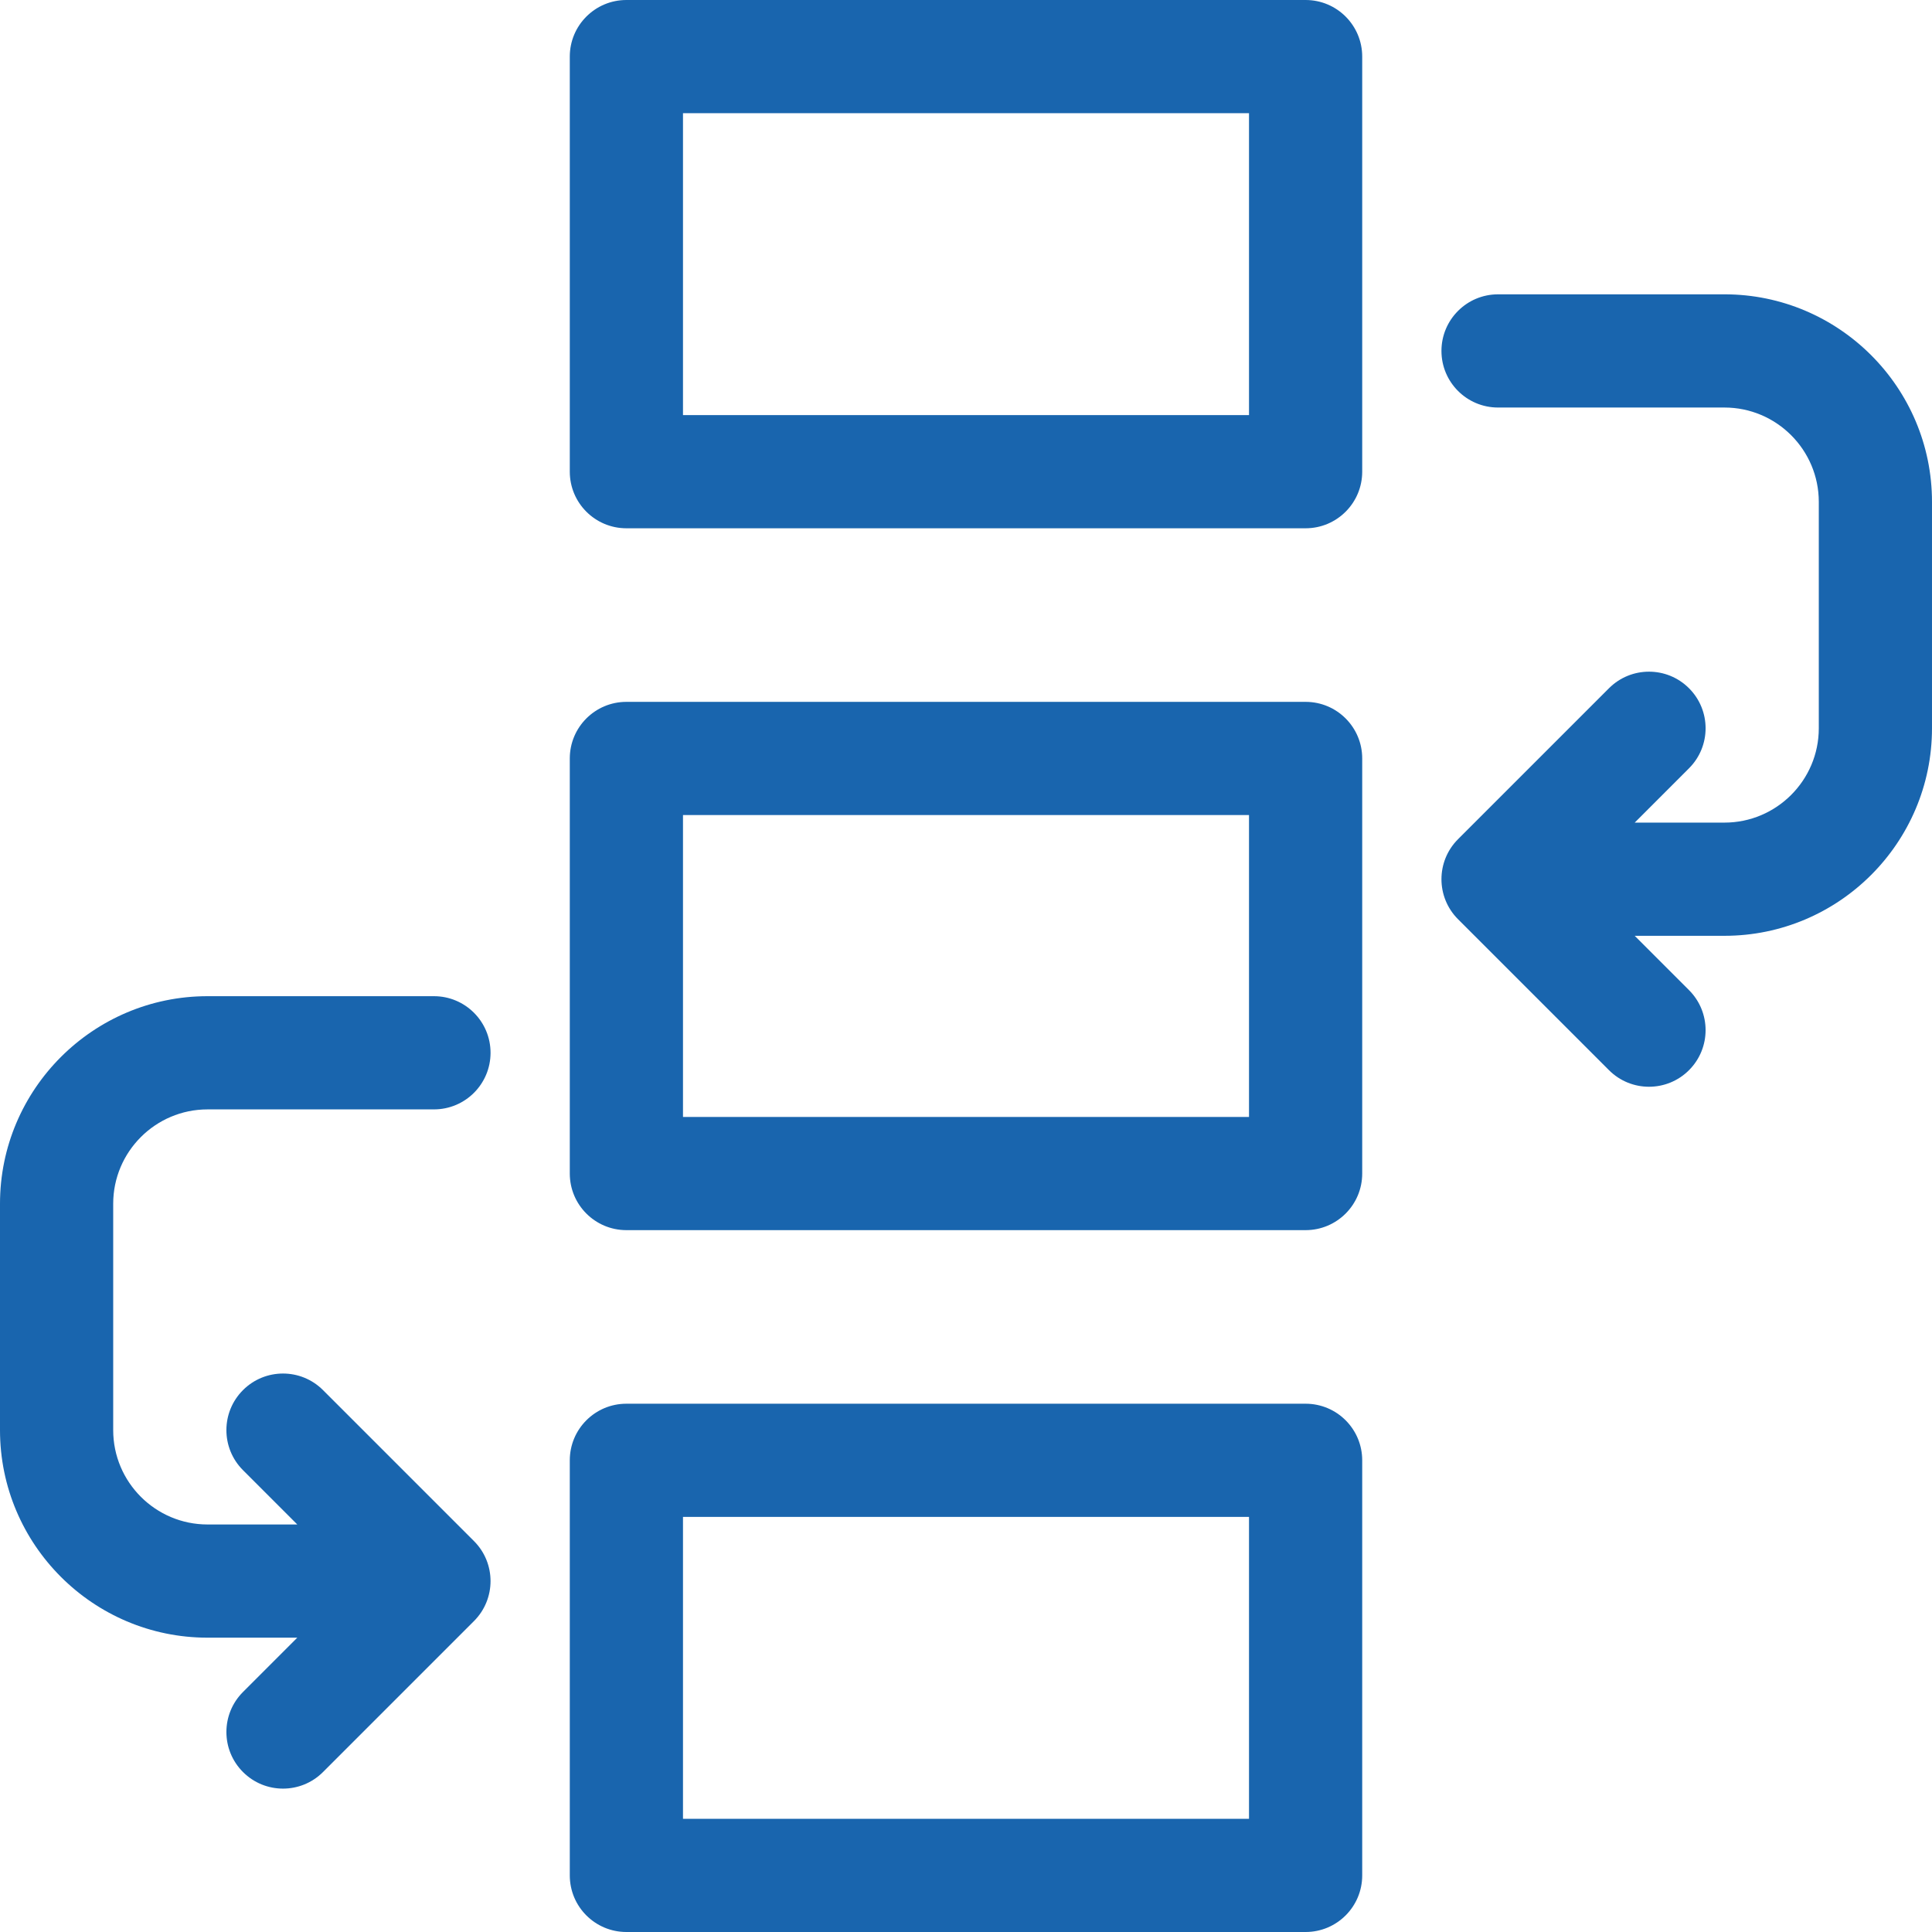 <?xml version="1.0"?>
<svg xmlns="http://www.w3.org/2000/svg" xmlns:xlink="http://www.w3.org/1999/xlink" xmlns:svgjs="http://svgjs.com/svgjs" version="1.1" width="512" height="512" x="0" y="0" viewBox="0 0 512 512" style="enable-background:new 0 0 512 512" xml:space="preserve" class=""><g><path xmlns="http://www.w3.org/2000/svg" d="m346 0h-180c-8.285 0-15 6.715-15 15v110c0 8.285 6.715 15 15 15h180c8.285 0 15-6.715 15-15v-110c0-8.285-6.715-15-15-15zm-15 110h-150v-80h150zm0 0" fill="#1965ae" data-original="#000000" style="" class=""/><path xmlns="http://www.w3.org/2000/svg" d="m346 186h-180c-8.285 0-15 6.715-15 15v110c0 8.285 6.715 15 15 15h180c8.285 0 15-6.715 15-15v-110c0-8.285-6.715-15-15-15zm-15 110h-150v-80h150zm0 0" fill="#1965ae" data-original="#000000" style="" class=""/><path xmlns="http://www.w3.org/2000/svg" d="m346 372h-180c-8.285 0-15 6.715-15 15v110c0 8.285 6.715 15 15 15h180c8.285 0 15-6.715 15-15v-110c0-8.285-6.715-15-15-15zm-15 110h-150v-80h150zm0 0" fill="#1965ae" data-original="#000000" style="" class=""/><path xmlns="http://www.w3.org/2000/svg" d="m457 78h-60c-8.285 0-15 6.715-15 15s6.715 15 15 15h60c13.785 0 25 11.215 25 25v60c0 13.785-11.215 25-25 25h-23.785l14.391-14.395c5.859-5.855 5.859-15.355 0-21.211-5.855-5.859-15.355-5.859-21.211 0l-40 40c-5.859 5.855-5.859 15.352 0 21.211l40 40c2.926 2.93 6.766 4.395 10.605 4.395s7.68-1.465 10.605-4.395c5.859-5.855 5.859-15.355 0-21.211l-14.391-14.395h23.785c30.328 0 55-24.672 55-55v-60c0-30.328-24.672-55-55-55zm0 0" fill="#1965ae" data-original="#000000" style="" class=""/><path xmlns="http://www.w3.org/2000/svg" d="m55 294h60c8.285 0 15-6.715 15-15s-6.715-15-15-15h-60c-30.328 0-55 24.672-55 55v60c0 30.328 24.672 55 55 55h23.785l-14.391 14.395c-5.859 5.855-5.859 15.355 0 21.211 2.926 2.93 6.766 4.395 10.605 4.395s7.68-1.465 10.605-4.395l40-40c5.859-5.855 5.859-15.355 0-21.211l-40-40c-5.855-5.859-15.355-5.859-21.211 0-5.859 5.855-5.859 15.352 0 21.211l14.391 14.395h-23.785c-13.785 0-25-11.215-25-25v-60c0-13.785 11.215-25 25-25zm0 0" fill="#1965ae" data-original="#000000" style="" class=""/></g></svg>
